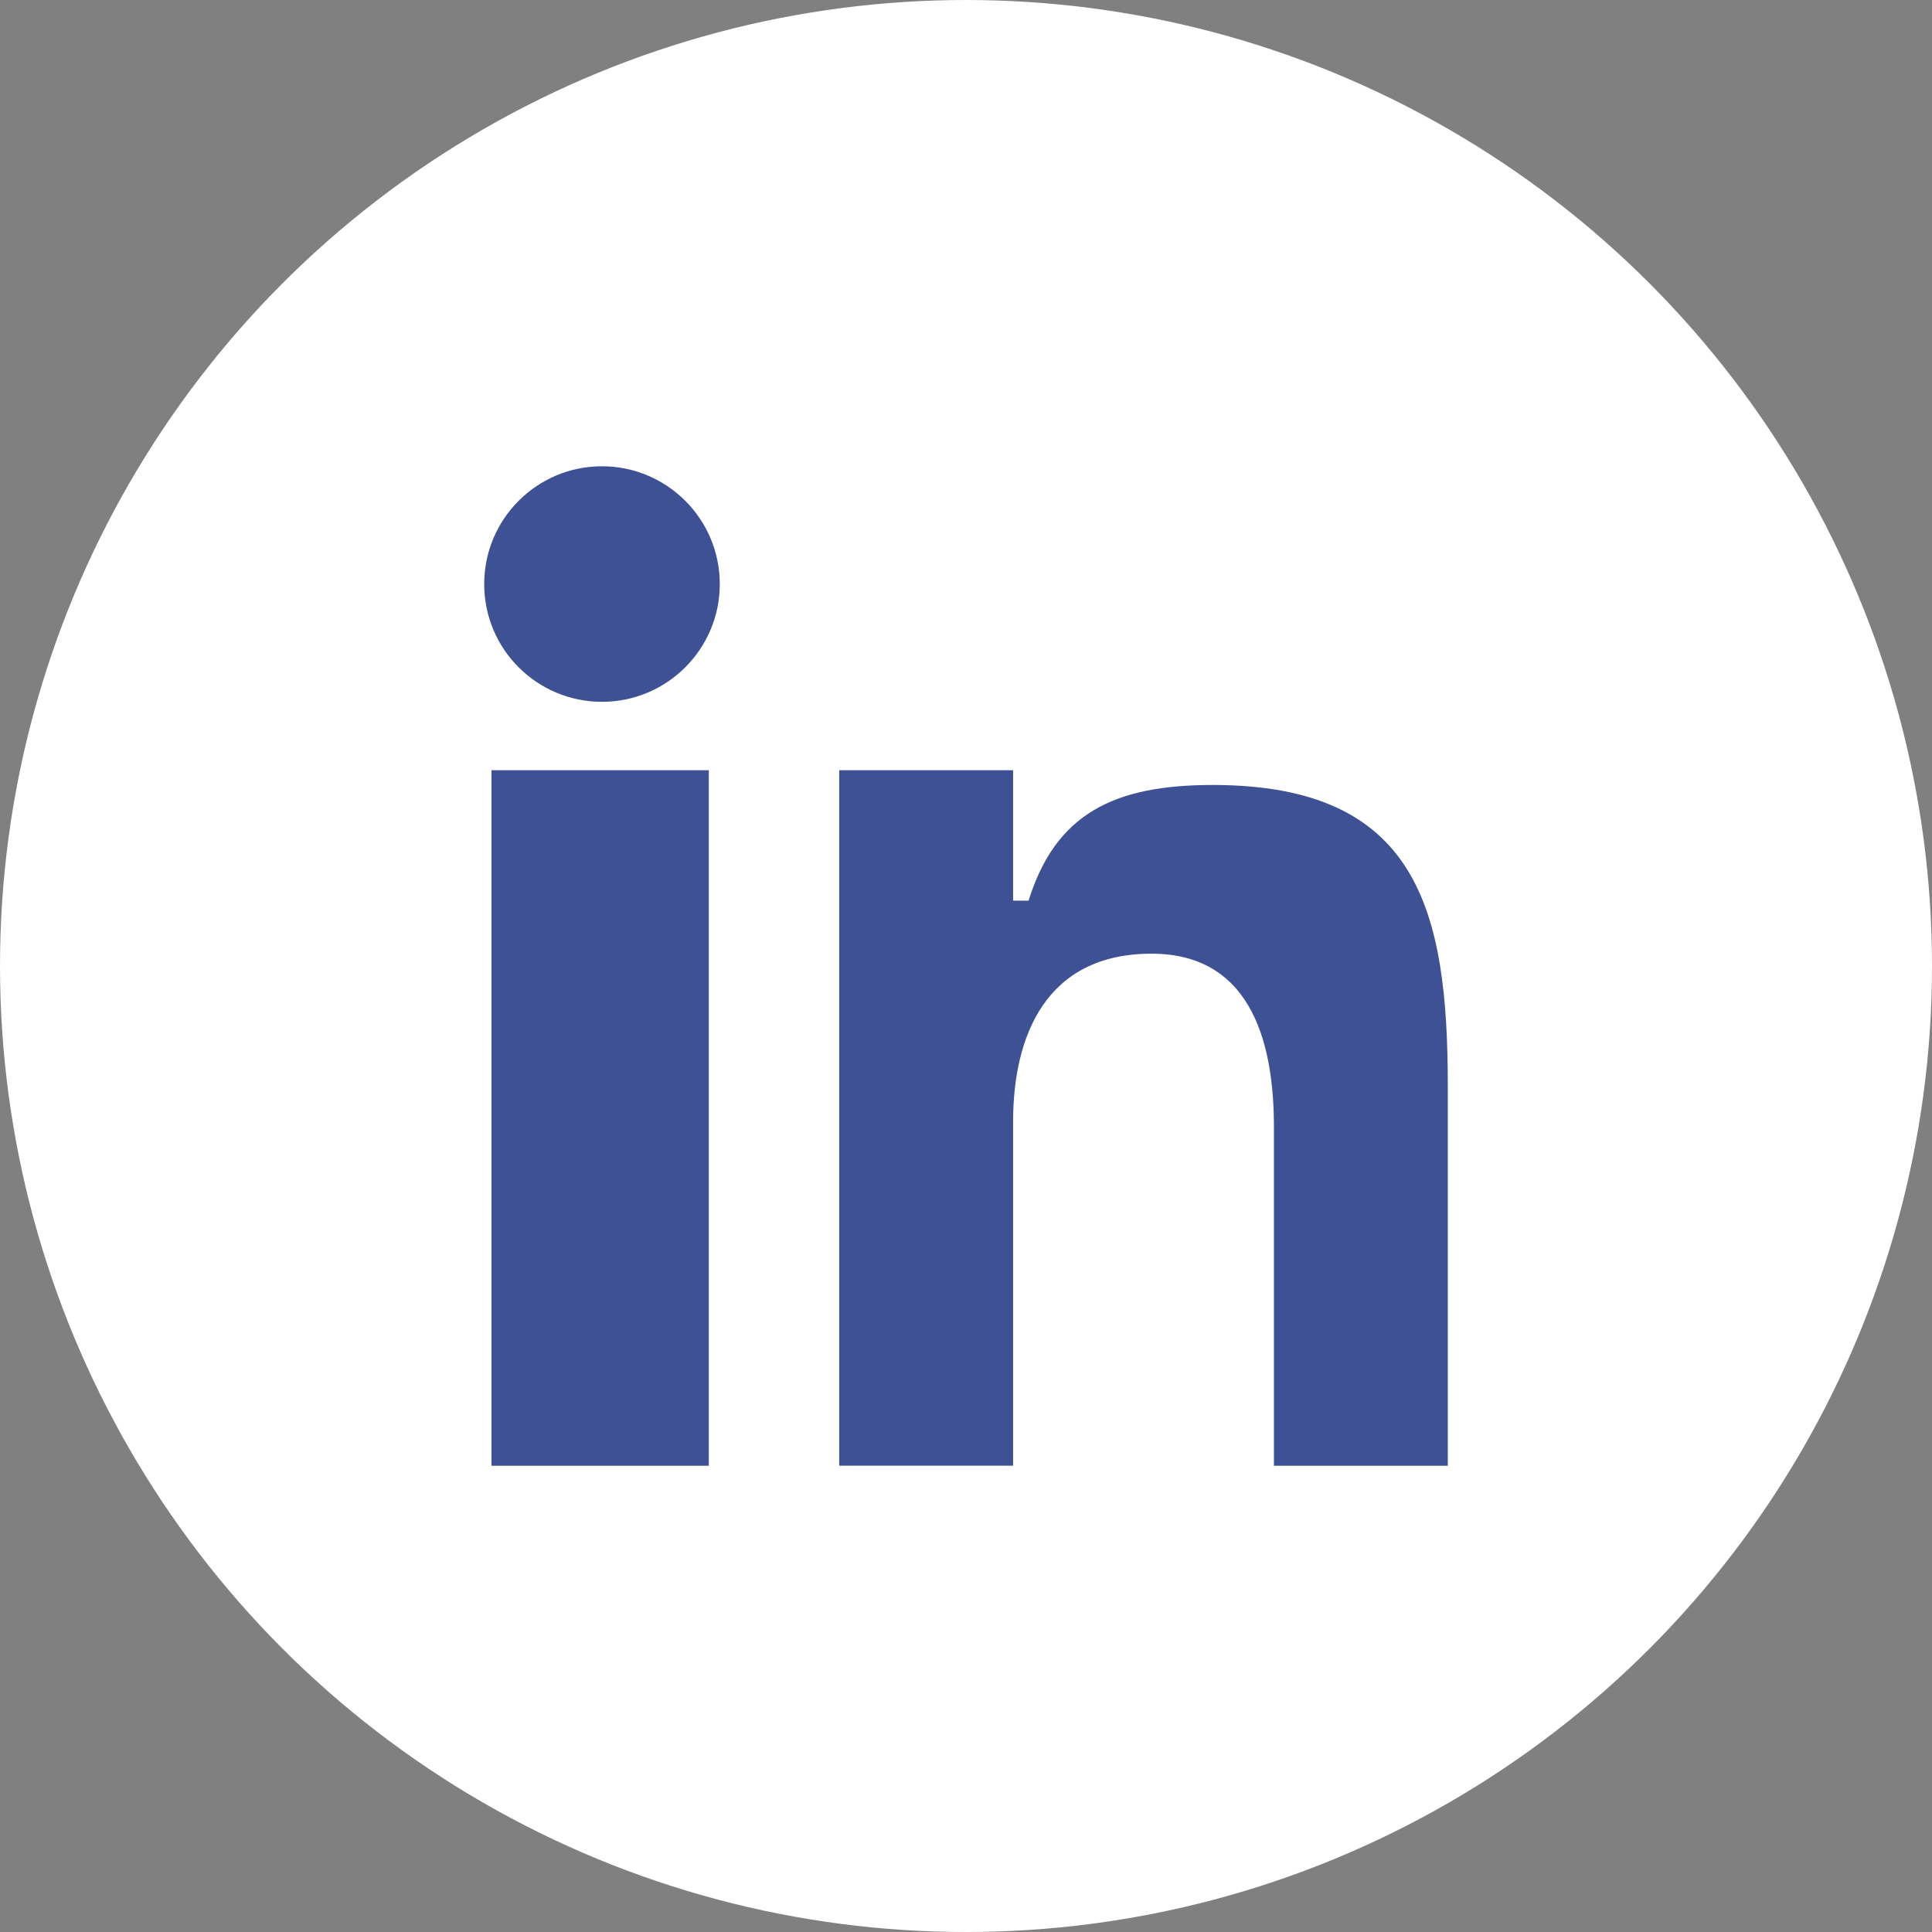 <?xml version="1.0" encoding="utf-8"?>
<!-- Generator: Adobe Illustrator 16.0.4, SVG Export Plug-In . SVG Version: 6.00 Build 0)  -->
<!DOCTYPE svg PUBLIC "-//W3C//DTD SVG 1.1//EN" "http://www.w3.org/Graphics/SVG/1.1/DTD/svg11.dtd">
<svg version="1.1" id="Calque_1" xmlns="http://www.w3.org/2000/svg" xmlns:xlink="http://www.w3.org/1999/xlink" x="0px" y="0px"
	 width="50px" height="50px" viewBox="0 0 50 50" enable-background="new 0 0 50 50" xml:space="preserve">
<rect x="0" y="0" width="50" height="50" fill="#808080" stroke="none"/>
<g>
	<circle fill="#FFFFFF" cx="25" cy="25" r="25"/>
	<g>
		<g>
			<g>
				<g>
					<path fill="#3E5195" d="M12.719,19.934h5.625v18h-5.625V19.934z M15.58,12.067c1.68,0,3.048,1.365,3.048,3.049
						c0,1.682-1.368,3.047-3.048,3.047c-1.687,0-3.049-1.365-3.049-3.047C12.531,13.432,13.894,12.067,15.58,12.067"/>
				</g>
			</g>
			<g>
				<path fill="#3E5195" d="M21.719,19.934h4.5v3.375h0.4c0.703-2.25,2.207-2.994,4.764-2.994c5.318,0,6.086,3.244,6.086,7.8v9.818
					h-4.5v-8.768c0-1.963-0.472-4.484-3.168-4.484c-2.738,0-3.582,2.14-3.582,4.343v8.908h-4.5V19.934z"/>
			</g>
		</g>
	</g>
</g>
</svg>
